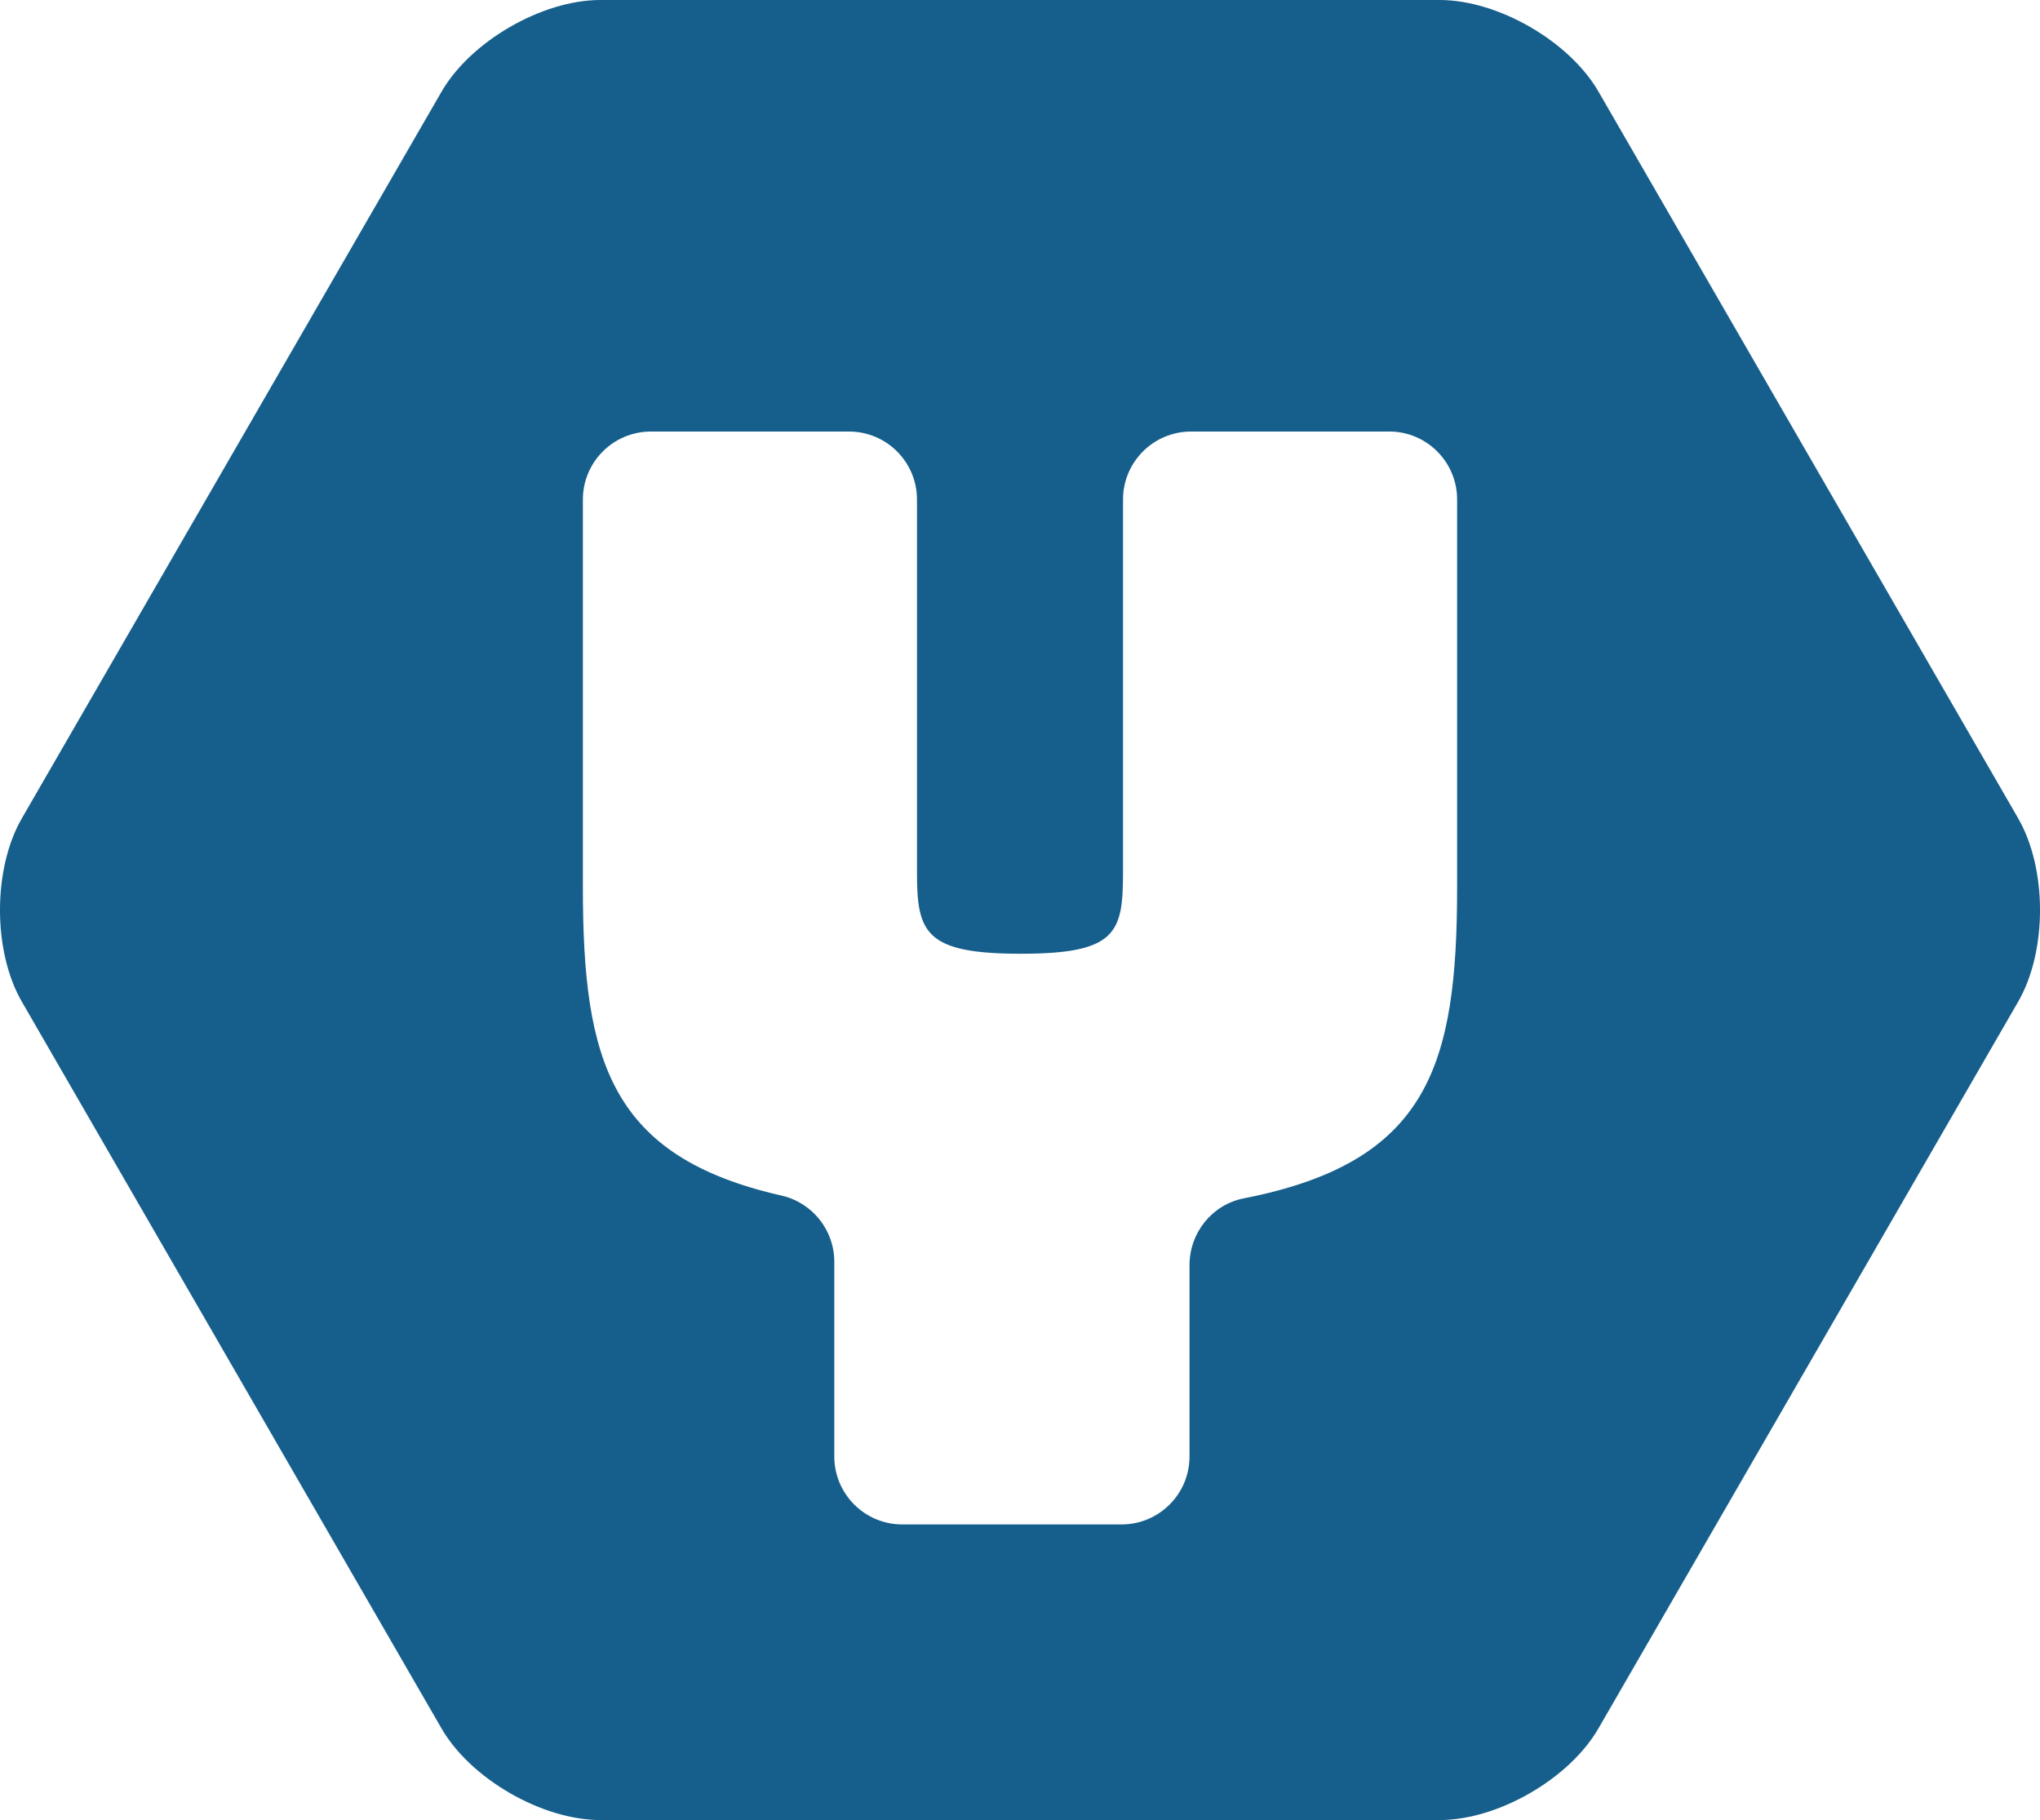 <svg xmlns="http://www.w3.org/2000/svg" fill="none" viewBox="0 0 400 357" height="357" width="400">
<g clip-path="url(#clip0_2552_1358)">
<path fill="#165F8C" d="M282.3 0C293.71 0 307.72 8.08 313.43 17.97L395.72 160.5V160.51C401.43 170.4 401.43 186.57 395.72 196.46L313.419 339C307.709 348.89 293.699 356.97 282.29 356.97H117.7C106.29 356.97 92.28 348.89 86.57 339L4.28 196.46C-1.43 186.57 -1.43 170.4 4.28 160.51L86.58 17.98C92.29 8.091 106.29 0 117.709 0H282.3ZM272.379 84.64H233.53C226.17 84.64 220.2 90.61 220.2 97.97V171.16C220.2 182.93 218.93 187.06 200.16 187.06C181.39 187.06 179.8 182.93 179.8 171.16V97.97C179.8 90.61 173.83 84.64 166.47 84.64H127.62C120.26 84.64 114.29 90.61 114.29 97.97V174.02C114.29 207.99 119.6 226.86 153.2 234.48C159.27 235.85 163.589 241.25 163.589 247.47V285.66C163.589 293.02 169.56 298.99 176.919 298.99H219.91C227.27 298.99 233.24 293.02 233.24 285.66V248.11C233.24 241.78 237.67 236.25 243.89 235.03C280.1 227.95 285.709 209 285.709 174.01V97.96C285.709 90.6 279.739 84.63 272.379 84.63V84.64Z"></path>
</g>
<defs>
<clipPath id="clip0_2552_1358">
<rect fill="white" height="356.97" width="400"></rect>
</clipPath>
</defs>
</svg>
